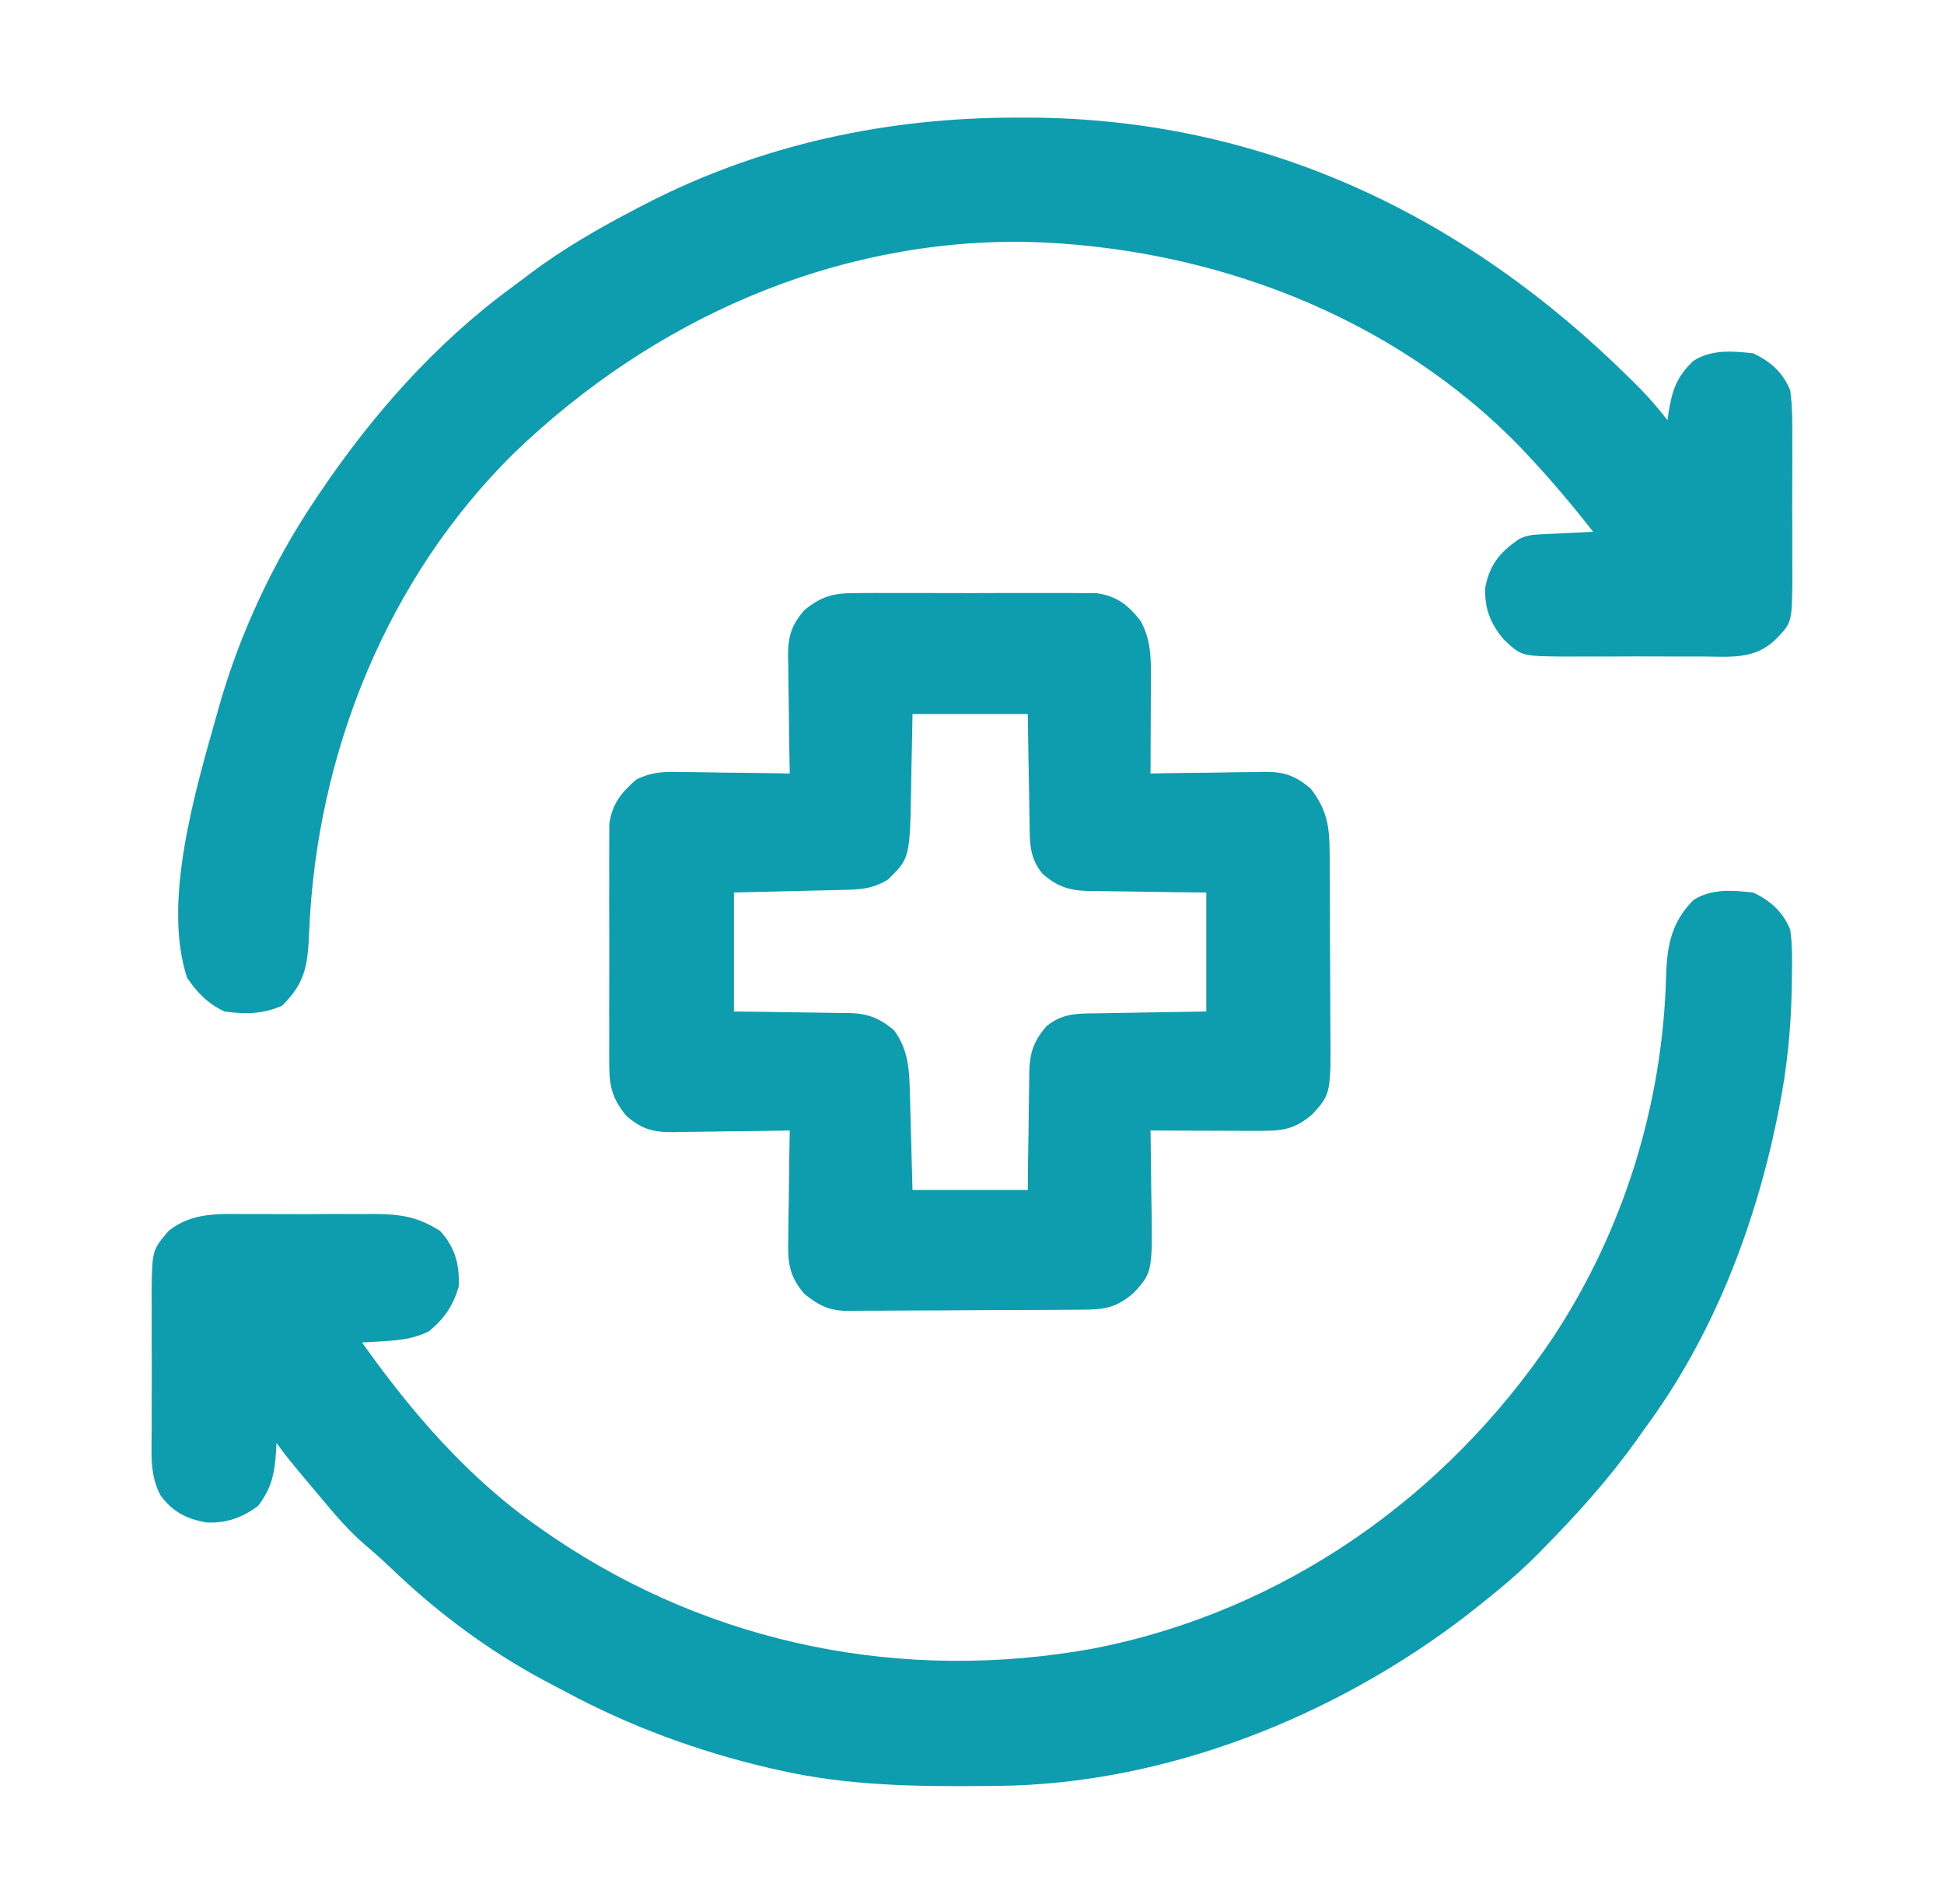 <svg xmlns="http://www.w3.org/2000/svg" width="49" height="48" viewBox="0 0 49 48" fill="none"><path d="M44.187 22.5C44.622 22.702 44.941 22.99 45.124 23.438C45.179 23.831 45.173 24.219 45.166 24.616C45.163 24.785 45.163 24.785 45.161 24.958C45.14 25.969 45.041 26.946 44.843 27.938C44.825 28.029 44.807 28.12 44.788 28.214C44.217 30.983 43.157 33.713 41.468 36C41.386 36.116 41.304 36.231 41.222 36.347C40.534 37.303 39.762 38.16 38.937 39C38.881 39.058 38.824 39.116 38.766 39.175C38.29 39.657 37.781 40.081 37.249 40.5C37.163 40.569 37.075 40.638 36.986 40.709C33.653 43.276 29.381 44.982 25.142 45.023C25.022 45.024 25.022 45.024 24.9 45.025C23.11 45.042 21.379 45.024 19.625 44.625C19.536 44.605 19.447 44.585 19.356 44.564C17.586 44.148 15.874 43.518 14.272 42.658C14.152 42.594 14.033 42.531 13.912 42.469C12.415 41.691 11.064 40.695 9.849 39.526C9.633 39.319 9.412 39.123 9.183 38.93C8.813 38.608 8.5 38.252 8.187 37.875C8.108 37.781 8.029 37.687 7.948 37.591C7.251 36.761 7.251 36.761 6.968 36.375C6.965 36.465 6.965 36.465 6.961 36.557C6.923 37.13 6.856 37.512 6.5 37.969C6.102 38.266 5.685 38.41 5.188 38.38C4.692 38.286 4.361 38.116 4.054 37.711C3.767 37.192 3.821 36.619 3.825 36.041C3.824 35.919 3.824 35.797 3.824 35.67C3.823 35.412 3.824 35.154 3.826 34.896C3.828 34.567 3.827 34.237 3.824 33.908C3.823 33.592 3.824 33.275 3.825 32.959C3.824 32.842 3.823 32.724 3.822 32.603C3.834 31.52 3.834 31.52 4.25 31.032C4.828 30.564 5.505 30.602 6.215 30.607C6.331 30.606 6.447 30.606 6.566 30.606C6.81 30.605 7.054 30.606 7.298 30.608C7.67 30.61 8.042 30.608 8.414 30.605C8.652 30.605 8.89 30.606 9.127 30.607C9.238 30.606 9.349 30.605 9.463 30.604C10.112 30.612 10.542 30.68 11.093 31.032C11.475 31.452 11.586 31.88 11.562 32.438C11.415 32.929 11.205 33.235 10.812 33.563C10.443 33.744 10.113 33.784 9.705 33.809C9.541 33.819 9.541 33.819 9.375 33.83C9.292 33.835 9.21 33.839 9.125 33.844C10.386 35.621 11.82 37.285 13.624 38.532C13.723 38.6 13.821 38.668 13.922 38.739C17.968 41.483 22.81 42.432 27.598 41.553C32.358 40.612 36.434 37.745 39.124 33.75C40.919 31.041 41.911 27.849 41.995 24.604C42.019 23.837 42.131 23.244 42.687 22.688C43.144 22.398 43.666 22.444 44.187 22.5Z" fill="#0E9CAF"></path><path d="M25.654 2.965C25.783 2.965 25.783 2.965 25.915 2.965C31.833 2.981 36.949 5.436 41.099 9.557C41.175 9.631 41.175 9.631 41.252 9.708C41.532 9.989 41.789 10.278 42.031 10.594C42.043 10.502 42.043 10.502 42.056 10.409C42.149 9.83 42.261 9.5 42.687 9.094C43.146 8.805 43.665 8.85 44.187 8.906C44.622 9.108 44.945 9.394 45.125 9.844C45.181 10.272 45.177 10.698 45.175 11.13C45.175 11.256 45.175 11.382 45.176 11.508C45.176 11.772 45.176 12.035 45.174 12.299C45.172 12.635 45.173 12.972 45.175 13.309C45.176 13.569 45.176 13.829 45.175 14.089C45.175 14.273 45.176 14.457 45.177 14.641C45.166 15.7 45.166 15.7 44.75 16.125C44.226 16.638 43.59 16.554 42.901 16.55C42.775 16.55 42.649 16.55 42.523 16.551C42.26 16.552 41.996 16.551 41.733 16.549C41.396 16.547 41.059 16.548 40.723 16.55C40.462 16.552 40.202 16.551 39.942 16.55C39.758 16.55 39.574 16.551 39.39 16.552C38.351 16.541 38.351 16.541 37.906 16.125C37.569 15.724 37.414 15.338 37.437 14.813C37.55 14.229 37.802 13.93 38.281 13.594C38.491 13.489 38.623 13.482 38.856 13.47C38.932 13.466 39.007 13.463 39.085 13.459C39.164 13.455 39.243 13.451 39.324 13.447C39.404 13.443 39.483 13.439 39.566 13.435C39.762 13.425 39.959 13.416 40.156 13.406C39.65 12.758 39.124 12.133 38.562 11.531C38.491 11.455 38.42 11.379 38.347 11.3C35.102 7.939 30.474 6.214 25.861 6.097C20.985 6.027 16.441 8.071 12.964 11.415C9.753 14.575 7.983 18.992 7.794 23.462C7.757 24.292 7.719 24.76 7.109 25.354C6.625 25.57 6.179 25.571 5.656 25.5C5.236 25.298 4.983 25.038 4.719 24.656C4.075 22.726 4.942 19.877 5.469 18C5.49 17.924 5.511 17.849 5.533 17.771C6.049 15.973 6.868 14.211 7.906 12.656C7.948 12.593 7.99 12.53 8.034 12.464C9.364 10.484 10.973 8.655 12.905 7.241C13.063 7.125 13.22 7.006 13.376 6.887C14.223 6.253 15.124 5.737 16.062 5.25C16.133 5.213 16.203 5.177 16.275 5.139C19.196 3.634 22.384 2.958 25.654 2.965Z" fill="#0E9CAF"></path><path d="M21.552 14.952C21.621 14.951 21.69 14.95 21.761 14.95C21.986 14.948 22.212 14.949 22.437 14.95C22.595 14.95 22.752 14.95 22.91 14.949C23.24 14.949 23.569 14.95 23.899 14.951C24.321 14.953 24.743 14.952 25.164 14.95C25.49 14.949 25.815 14.949 26.14 14.95C26.296 14.95 26.451 14.95 26.607 14.949C26.824 14.948 27.042 14.95 27.259 14.952C27.383 14.952 27.507 14.952 27.634 14.953C28.148 15.026 28.432 15.249 28.748 15.65C29.013 16.133 29.013 16.588 29.009 17.129C29.009 17.231 29.009 17.231 29.008 17.335C29.008 17.551 29.007 17.767 29.006 17.983C29.005 18.13 29.005 18.276 29.004 18.423C29.003 18.782 29.002 19.141 29 19.5C29.153 19.497 29.153 19.497 29.309 19.494C29.69 19.487 30.07 19.483 30.451 19.48C30.615 19.478 30.78 19.475 30.944 19.472C31.181 19.467 31.418 19.465 31.655 19.463C31.728 19.462 31.801 19.46 31.876 19.458C32.367 19.457 32.641 19.551 33.031 19.875C33.455 20.414 33.511 20.844 33.515 21.514C33.516 21.635 33.517 21.756 33.517 21.881C33.518 22.013 33.518 22.144 33.519 22.276C33.519 22.376 33.519 22.376 33.52 22.478C33.521 22.832 33.522 23.186 33.522 23.539C33.523 23.902 33.525 24.265 33.528 24.629C33.529 24.91 33.53 25.191 33.53 25.472C33.53 25.605 33.531 25.739 33.532 25.873C33.547 27.574 33.547 27.574 33.082 28.088C32.615 28.492 32.285 28.513 31.691 28.509C31.576 28.509 31.576 28.509 31.459 28.509C31.213 28.508 30.968 28.507 30.722 28.506C30.556 28.506 30.39 28.505 30.224 28.505C29.816 28.504 29.408 28.502 29 28.5C29.002 28.634 29.002 28.634 29.004 28.771C29.009 29.106 29.012 29.441 29.015 29.776C29.017 29.92 29.018 30.064 29.021 30.208C29.052 32.07 29.052 32.07 28.582 32.588C28.151 32.963 27.852 33.015 27.302 33.017C27.233 33.017 27.165 33.018 27.094 33.019C26.866 33.02 26.639 33.022 26.411 33.023C26.334 33.023 26.256 33.023 26.176 33.024C25.764 33.026 25.353 33.027 24.941 33.028C24.516 33.029 24.092 33.032 23.667 33.036C23.34 33.038 23.013 33.039 22.686 33.039C22.53 33.04 22.373 33.041 22.217 33.043C21.997 33.045 21.778 33.045 21.558 33.044C21.462 33.046 21.462 33.046 21.363 33.048C20.899 33.043 20.64 32.913 20.281 32.625C19.88 32.166 19.854 31.809 19.869 31.228C19.87 31.15 19.87 31.072 19.871 30.991C19.873 30.743 19.878 30.495 19.883 30.246C19.884 30.077 19.886 29.908 19.888 29.739C19.892 29.326 19.898 28.913 19.906 28.5C19.801 28.502 19.696 28.504 19.588 28.506C19.197 28.513 18.806 28.517 18.415 28.521C18.246 28.523 18.077 28.525 17.908 28.528C17.665 28.533 17.421 28.535 17.178 28.537C17.065 28.54 17.065 28.54 16.95 28.543C16.454 28.543 16.168 28.463 15.781 28.125C15.435 27.692 15.359 27.404 15.357 26.854C15.357 26.785 15.356 26.716 15.355 26.646C15.354 26.42 15.355 26.195 15.356 25.969C15.356 25.811 15.355 25.654 15.355 25.496C15.354 25.166 15.355 24.837 15.357 24.507C15.359 24.085 15.358 23.663 15.356 23.242C15.354 22.916 15.355 22.591 15.356 22.266C15.356 22.11 15.356 21.955 15.355 21.799C15.354 21.582 15.355 21.364 15.357 21.147C15.358 21.023 15.358 20.899 15.358 20.772C15.43 20.268 15.656 19.984 16.034 19.655C16.433 19.456 16.738 19.452 17.178 19.463C17.256 19.464 17.334 19.465 17.415 19.465C17.663 19.467 17.912 19.472 18.16 19.477C18.329 19.479 18.498 19.48 18.667 19.482C19.08 19.486 19.493 19.492 19.906 19.5C19.904 19.395 19.902 19.29 19.9 19.182C19.893 18.791 19.889 18.4 19.885 18.009C19.883 17.84 19.881 17.671 19.878 17.502C19.873 17.259 19.871 17.015 19.869 16.772C19.867 16.697 19.865 16.622 19.863 16.544C19.863 16.048 19.943 15.763 20.281 15.375C20.714 15.029 21.002 14.953 21.552 14.952ZM23 18C22.996 18.214 22.993 18.427 22.989 18.647C22.985 18.857 22.98 19.066 22.975 19.276C22.972 19.42 22.969 19.564 22.967 19.708C22.938 21.632 22.938 21.632 22.384 22.172C21.98 22.421 21.658 22.426 21.191 22.436C21.115 22.438 21.038 22.44 20.959 22.442C20.713 22.448 20.468 22.454 20.222 22.459C20.056 22.463 19.89 22.467 19.724 22.471C19.316 22.482 18.908 22.491 18.5 22.5C18.5 23.49 18.5 24.48 18.5 25.5C18.744 25.503 18.987 25.505 19.239 25.508C19.476 25.511 19.713 25.515 19.951 25.52C20.115 25.522 20.28 25.524 20.444 25.526C20.681 25.528 20.918 25.532 21.155 25.537C21.228 25.537 21.301 25.537 21.376 25.537C21.863 25.55 22.143 25.65 22.531 25.969C22.912 26.481 22.921 27.01 22.936 27.629C22.938 27.697 22.939 27.765 22.942 27.835C22.948 28.051 22.953 28.267 22.959 28.483C22.963 28.63 22.967 28.776 22.971 28.923C22.981 29.282 22.99 29.641 23 30C23.959 30 24.918 30 25.906 30C25.908 29.75 25.911 29.499 25.913 29.241C25.917 28.997 25.921 28.753 25.925 28.509C25.928 28.34 25.93 28.171 25.931 28.002C25.933 27.759 25.938 27.515 25.942 27.272C25.943 27.197 25.943 27.122 25.943 27.044C25.956 26.552 26.042 26.26 26.375 25.875C26.776 25.539 27.168 25.55 27.669 25.546C27.747 25.544 27.825 25.543 27.906 25.541C28.155 25.536 28.405 25.533 28.654 25.529C28.823 25.526 28.993 25.523 29.162 25.52C29.577 25.512 29.991 25.506 30.406 25.5C30.406 24.51 30.406 23.52 30.406 22.5C30.155 22.498 29.905 22.495 29.646 22.493C29.402 22.489 29.159 22.485 28.915 22.481C28.746 22.478 28.577 22.476 28.408 22.475C28.164 22.473 27.921 22.468 27.678 22.463C27.603 22.463 27.528 22.463 27.45 22.463C26.958 22.45 26.666 22.364 26.281 22.031C25.945 21.63 25.956 21.238 25.952 20.738C25.95 20.659 25.948 20.581 25.947 20.5C25.942 20.251 25.938 20.001 25.935 19.752C25.932 19.583 25.929 19.413 25.925 19.244C25.917 18.829 25.912 18.415 25.906 18C24.947 18 23.988 18 23 18Z" fill="#0E9CAF"></path></svg>
